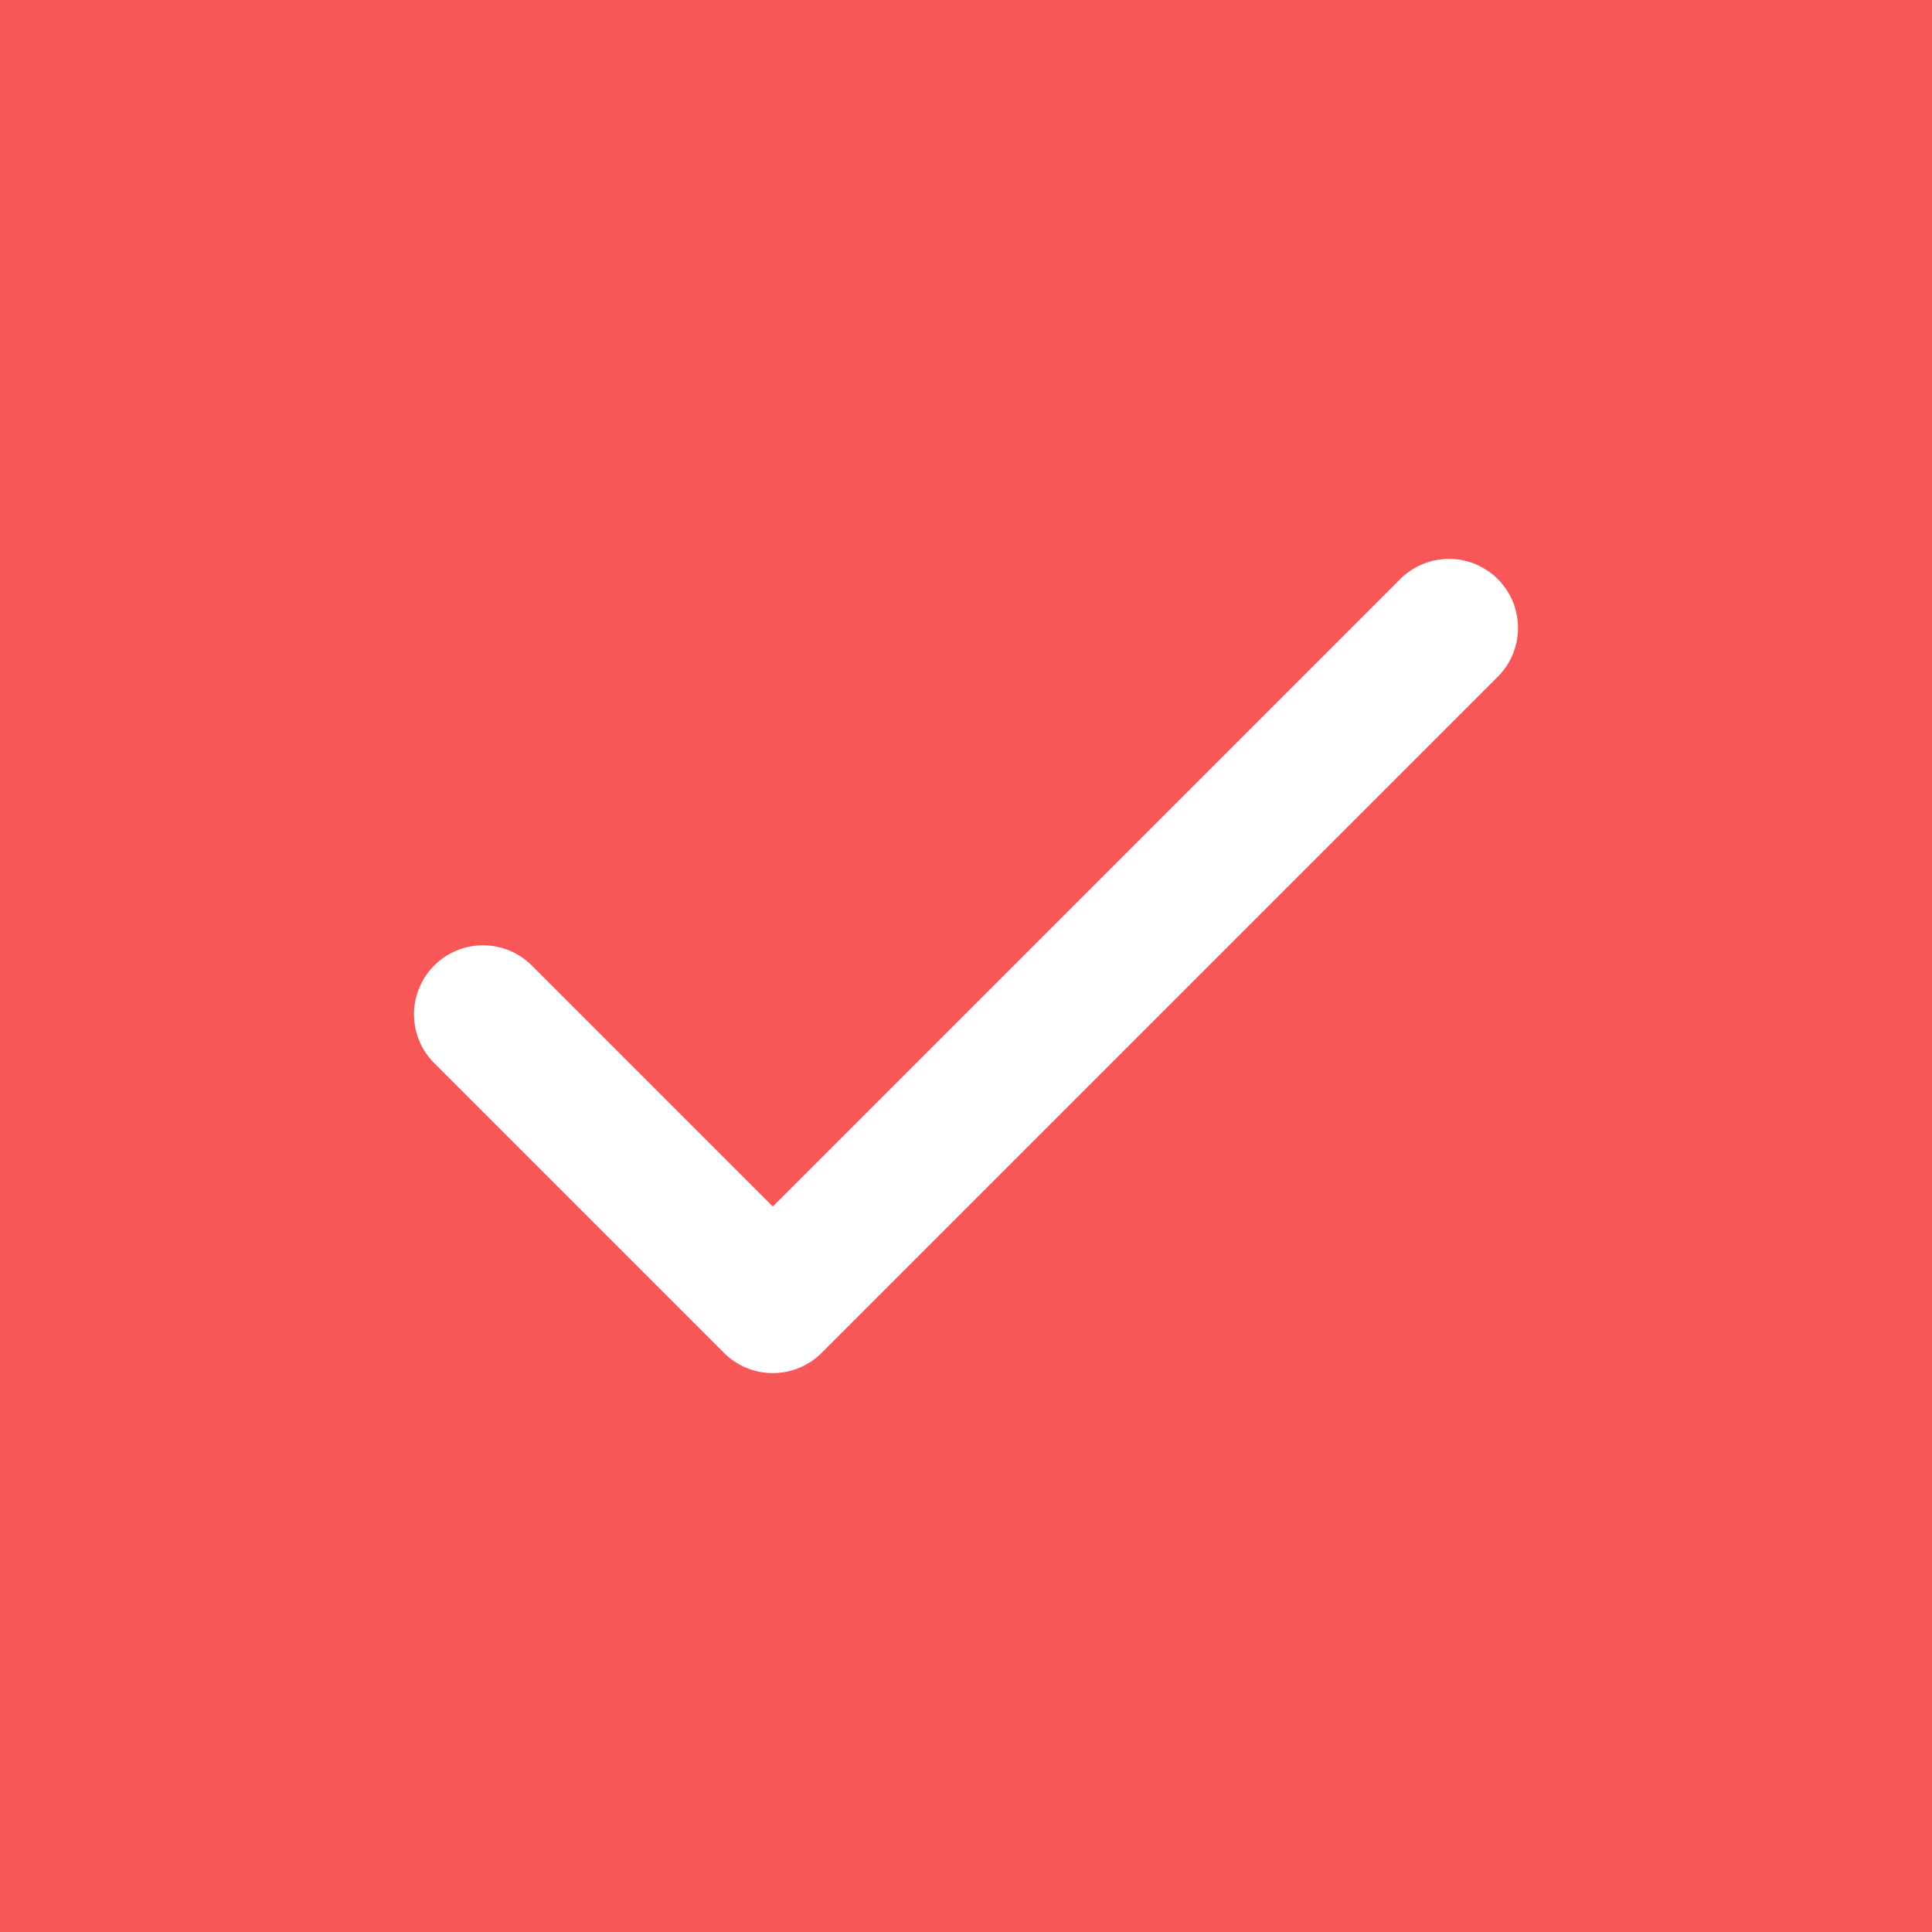 <svg width="28" height="28" viewBox="0 0 28 28" fill="none" xmlns="http://www.w3.org/2000/svg">
<rect width="28" height="28" fill="#F85757"/>
<path d="M7 14.7L11.2 18.9L21 9.1" stroke="white" stroke-width="2" stroke-linecap="round" stroke-linejoin="round"/>
</svg>

